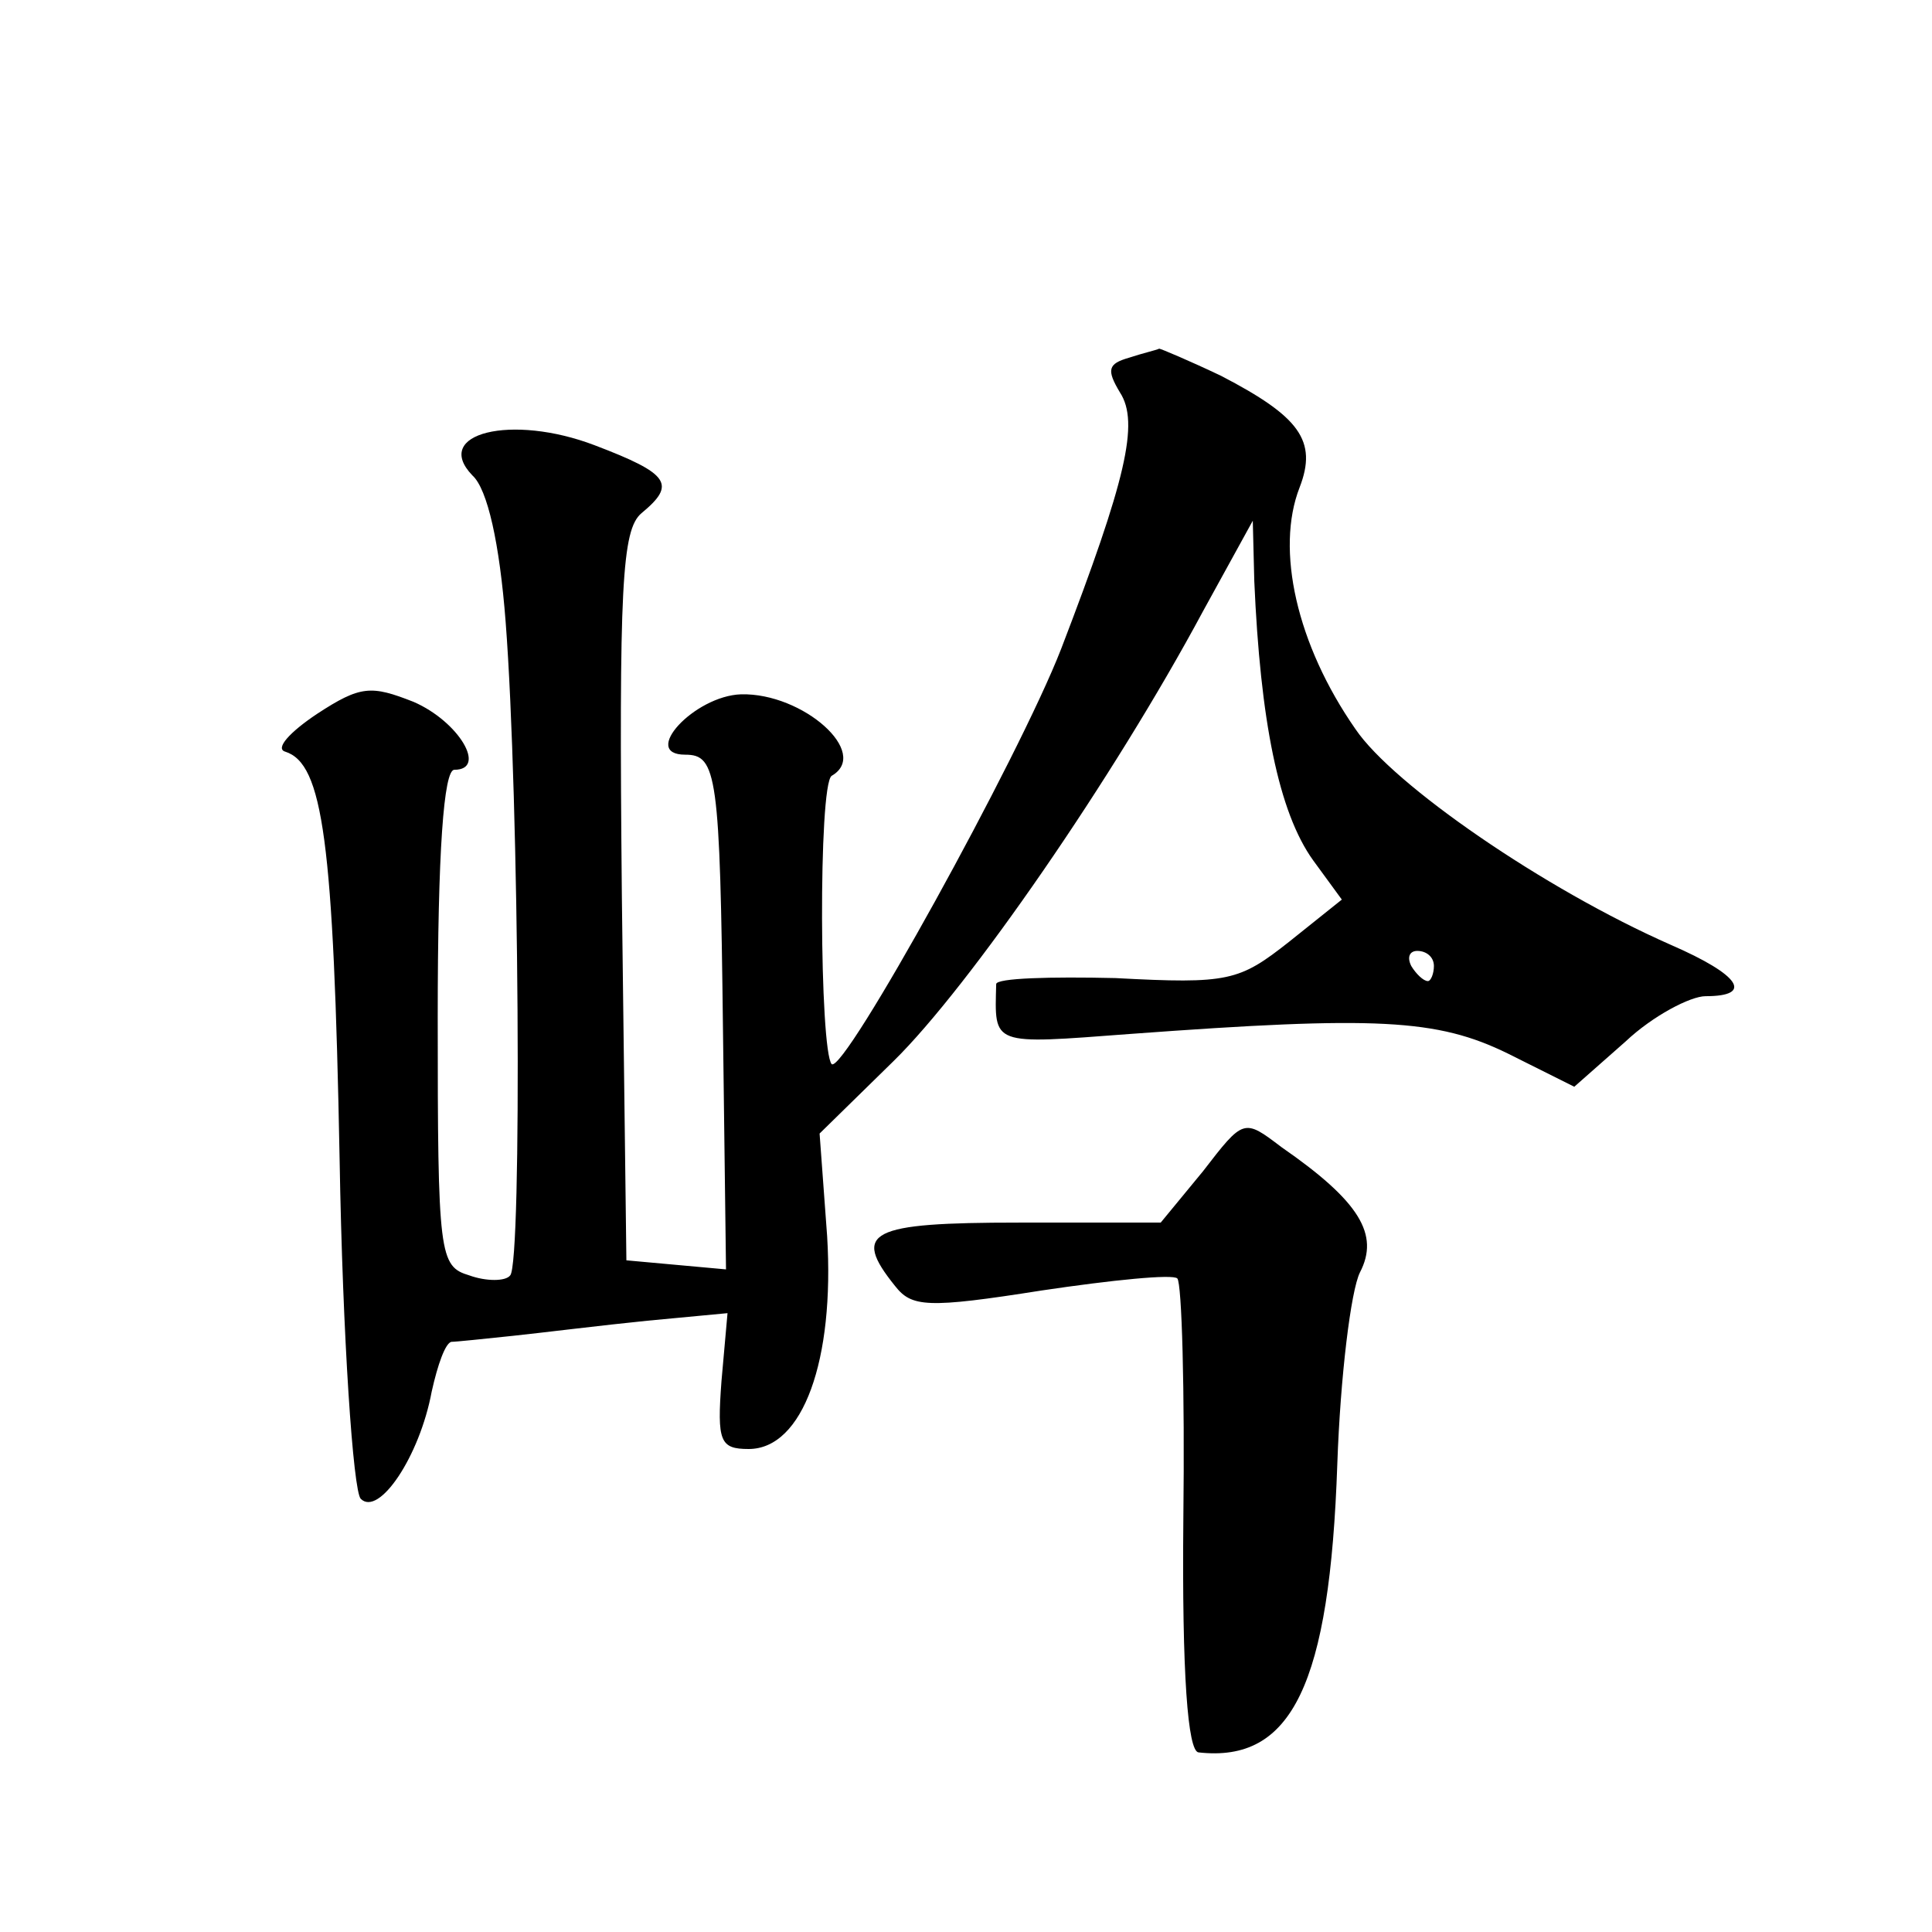 <?xml version="1.0" standalone="no"?>
<!DOCTYPE svg PUBLIC "-//W3C//DTD SVG 20010904//EN"
 "http://www.w3.org/TR/2001/REC-SVG-20010904/DTD/svg10.dtd">
<svg version="1.0" xmlns="http://www.w3.org/2000/svg"
 width="128pt" height="128pt" viewBox="0 0 128 128"
 preserveAspectRatio="xMidYMid meet">
<g transform="translate(0,128) scale(0.1,-0.1)"
fill="#0" stroke="none">
<path d="M748 1043 c-14 -4 -15 -8 -6 -23 13 -20 4 -58 -39 -170 -28 -72 -144 -282
-152 -275 -8 9 -9 185 0 191 26 15 -19 55 -60 54 -31 -1 -67 -40 -37 -40 21 0 23
-13 25 -183 l2 -158 -33 3 -33 3 -3 241 c-2 206 0 243 13 254 23 19 19 26 -31 45
-55 21 -108 8 -81 -20 10 -9 18 -45 22 -97 9 -116 11 -425 3 -433 -3 -4 -16 -4
-27 0 -20 6 -21 13 -21 171 0 110 4 164 11 164 22 0 3 32 -27 45 -28 11 -35 11
-64 -8 -18 -12 -28 -23 -21 -25 25 -8 32 -59 36 -270 2 -118 9 -220 14 -225 12
-12 39 28 47 71 4 18 9 32 13 33 3 0 22 2 41 4 19 2 59 7 89 10 l53 5 -4 -45 c-3
-40 -1 -45 18 -45 36 0 57 59 52 141 l-5 68 49 48 c50 49 146 188 205 298 l33 60
1 -40 c4 -92 16 -153 39 -185 l19 -26 -35 -28 c-33 -26 -40 -28 -115 -24 -43 1
-79 0 -79 -4 -1 -41 -4 -40 89 -33 163 12 203 10 250 -13 l44 -22 34 30 c18 17
43 30 53 30 32 0 23 14 -23 34 -84 37 -184 106 -209 143 -39 56 -53 119 -37 160
12 31 0 47 -52 74 -21 10 -40 18 -41 18 -2 -1 -11 -3 -20 -6z m202 -403 c0 -5 -2
-10 -4 -10 -3 0 -8 5 -11 10 -3 6 -1 10 4 10 6 0 11 -4 11 -10z M797 504 l-28 -34
-94 0 c-99 0 -111 -6 -82 -42 11 -14 21 -15 97 -3 47 7 87 11 90 8 3 -3 5 -74 4
-159 -1 -104 3 -154 10 -155 62 -7 87 45 92 191 2 58 9 115 15 127 13 25 0 47 -52
83 -25 19 -25 19 -52 -16z"/>
</g>
</svg>
